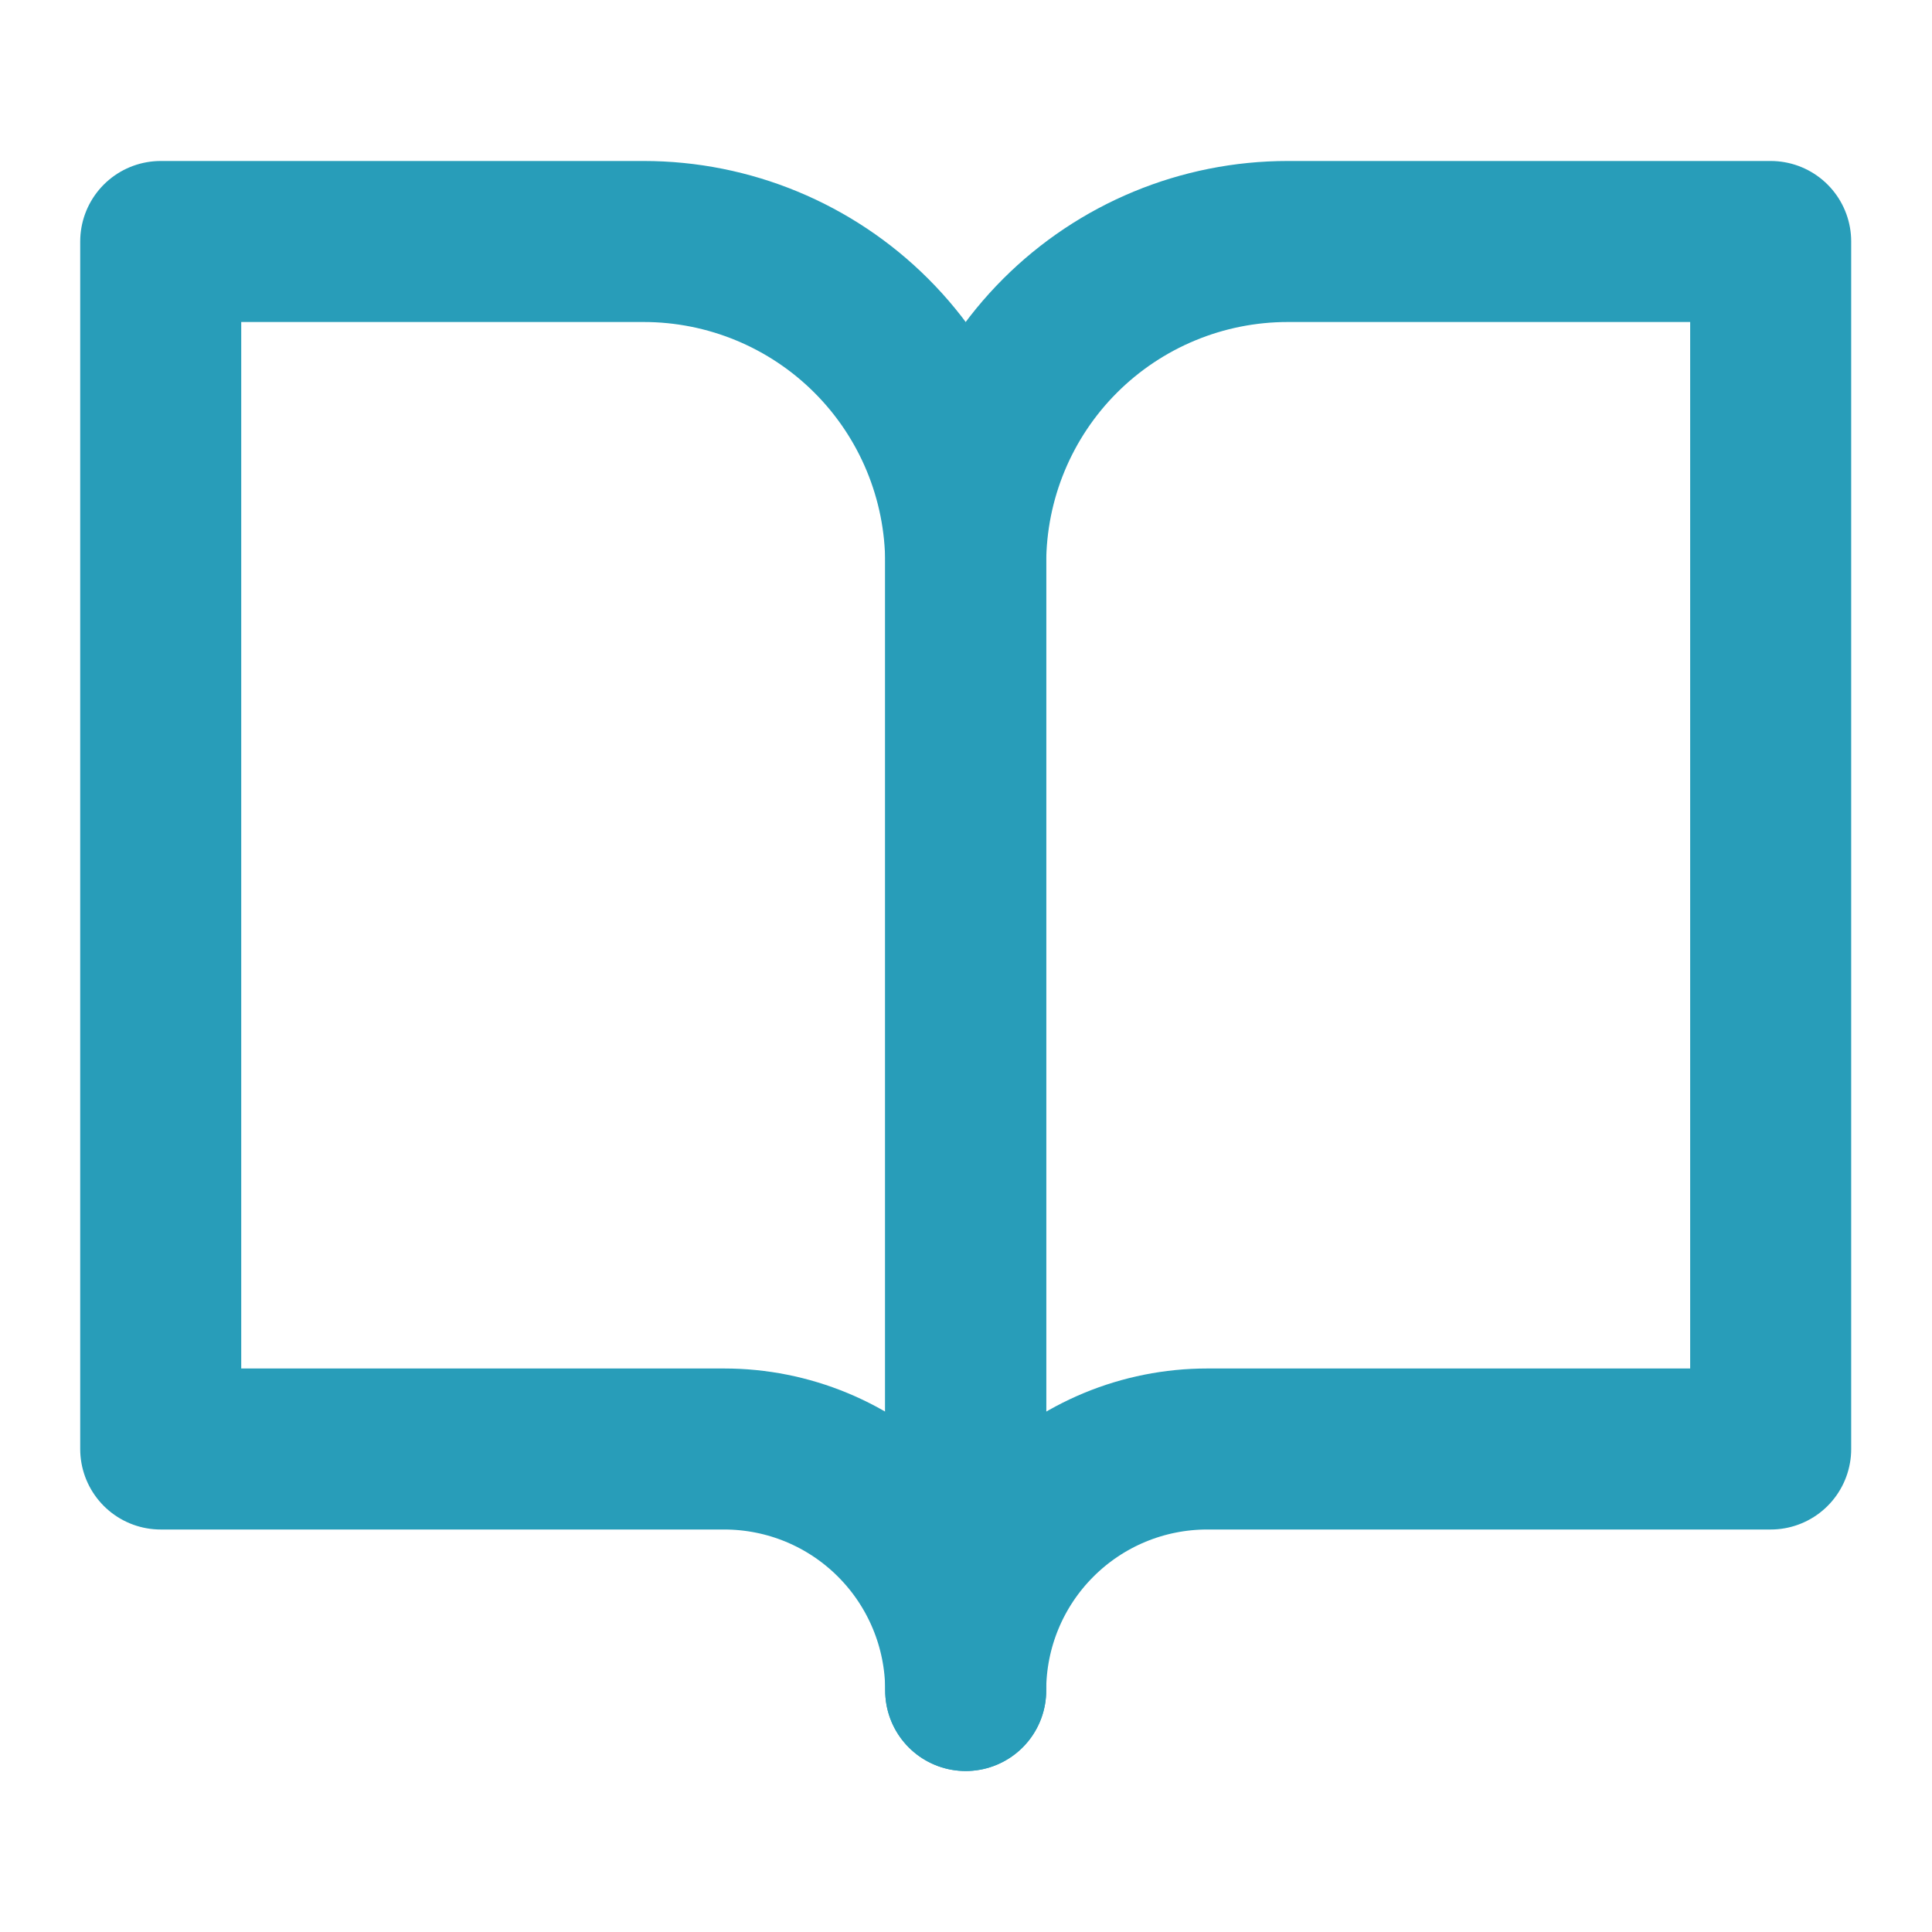 <svg width="32" height="32" viewBox="0 0 32 32" fill="none" xmlns="http://www.w3.org/2000/svg">
<path d="M2.662 4H10.662C12.076 4 13.433 4.562 14.433 5.562C15.433 6.562 15.995 7.919 15.995 9.333V28C15.995 26.939 15.573 25.922 14.823 25.172C14.073 24.421 13.056 24 11.995 24H2.662V4Z" stroke="#289DB9" stroke-width="2.667" stroke-linecap="round" stroke-linejoin="round"/>
<path d="M29.328 4H21.328C19.914 4 18.557 4.562 17.557 5.562C16.557 6.562 15.995 7.919 15.995 9.333V28C15.995 26.939 16.416 25.922 17.167 25.172C17.917 24.421 18.934 24 19.995 24H29.328V4Z" stroke="#289DB9" stroke-width="2.667" stroke-linecap="round" stroke-linejoin="round"/>
</svg>
